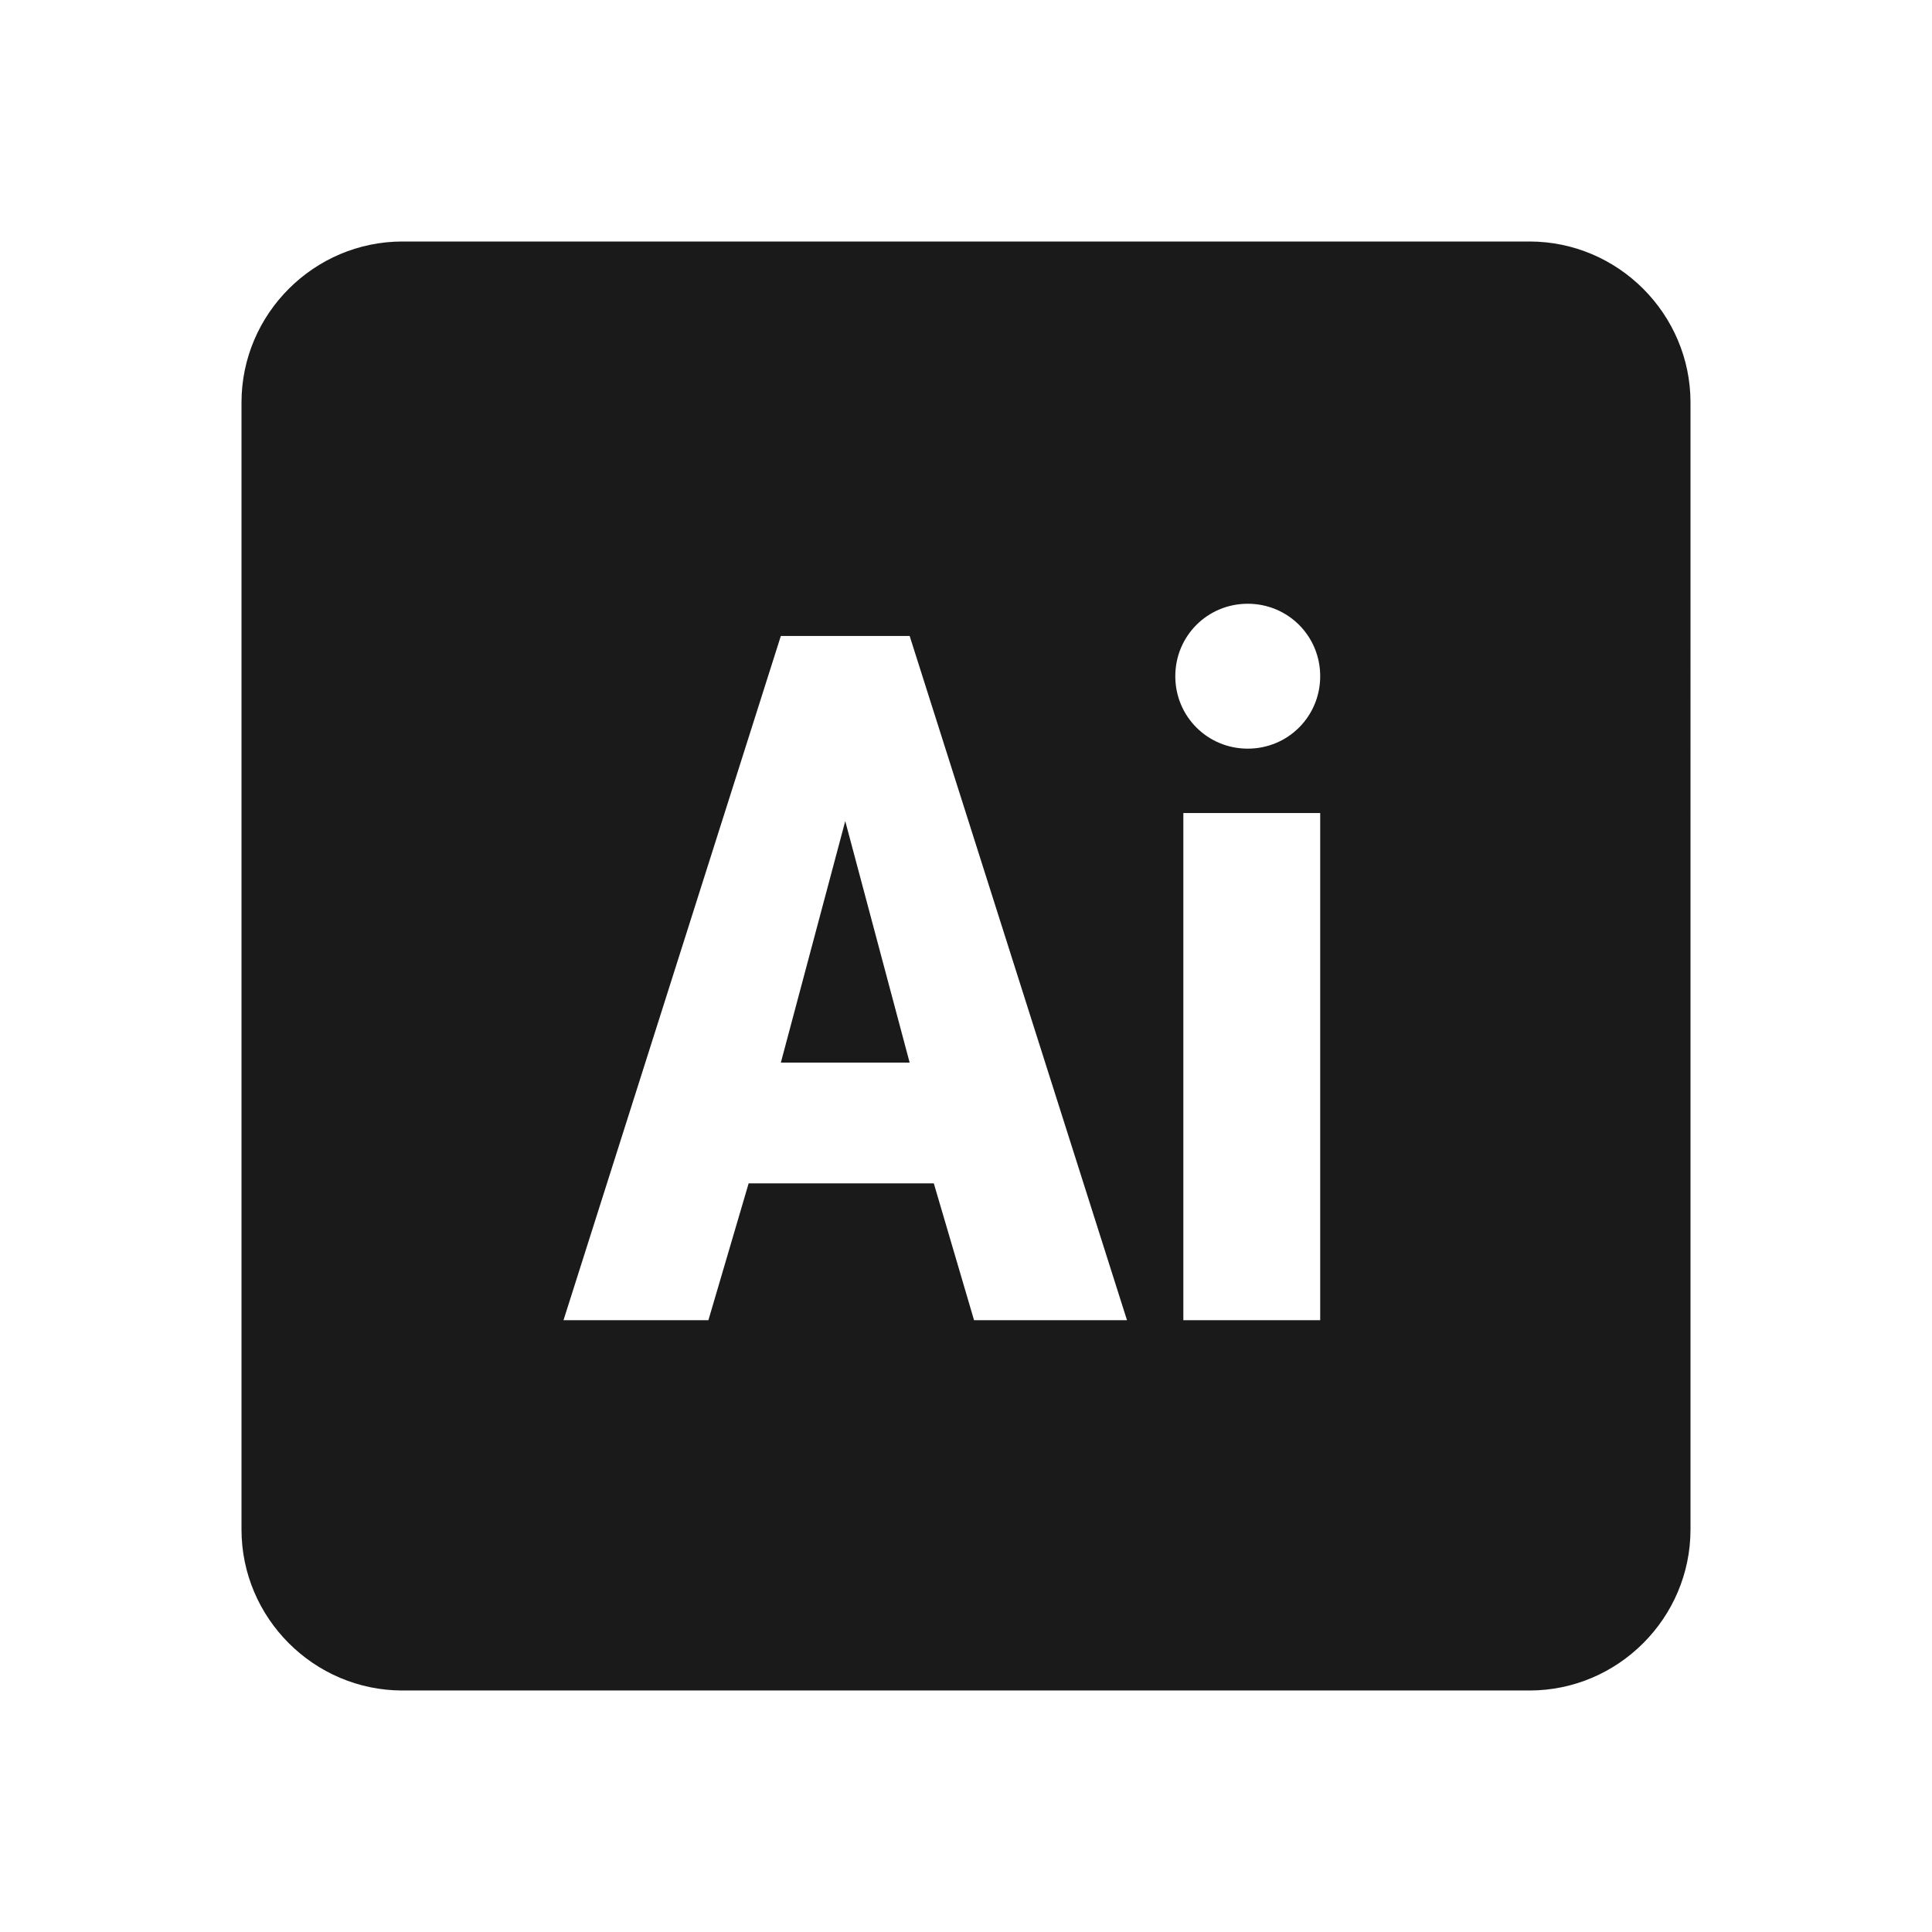 <?xml version="1.0" encoding="utf-8"?><!-- Generator: Adobe Illustrator 18.1.1, SVG Export Plug-In . SVG Version: 6.00 Build 0)  --><svg fill="#1A1A1A" xmlns="http://www.w3.org/2000/svg" xmlns:xlink="http://www.w3.org/1999/xlink" viewBox="0 0 24 24" width="48px" height="48px"><g><polygon points="9.7,13.2 11.3,13.2 10.5,10.2 "/><path d="M19,3H5C3.9,3,3,3.9,3,5v14c0,1.1,0.9,2,2,2h14c1.1,0,2-0.9,2-2V5C21,3.9,20.1,3,19,3z M12.1,16.4l-0.5-1.7H9.3l-0.5,1.7H7l2.7-8.5h1.6l2.7,8.5H12.1z M16.4,16.4h-1.7v-6.3h1.7V16.4z M15.5,9.3c-0.5,0-0.9-0.4-0.9-0.9s0.4-0.9,0.9-0.9s0.9,0.4,0.9,0.9S16,9.3,15.5,9.3z"/></g></svg>